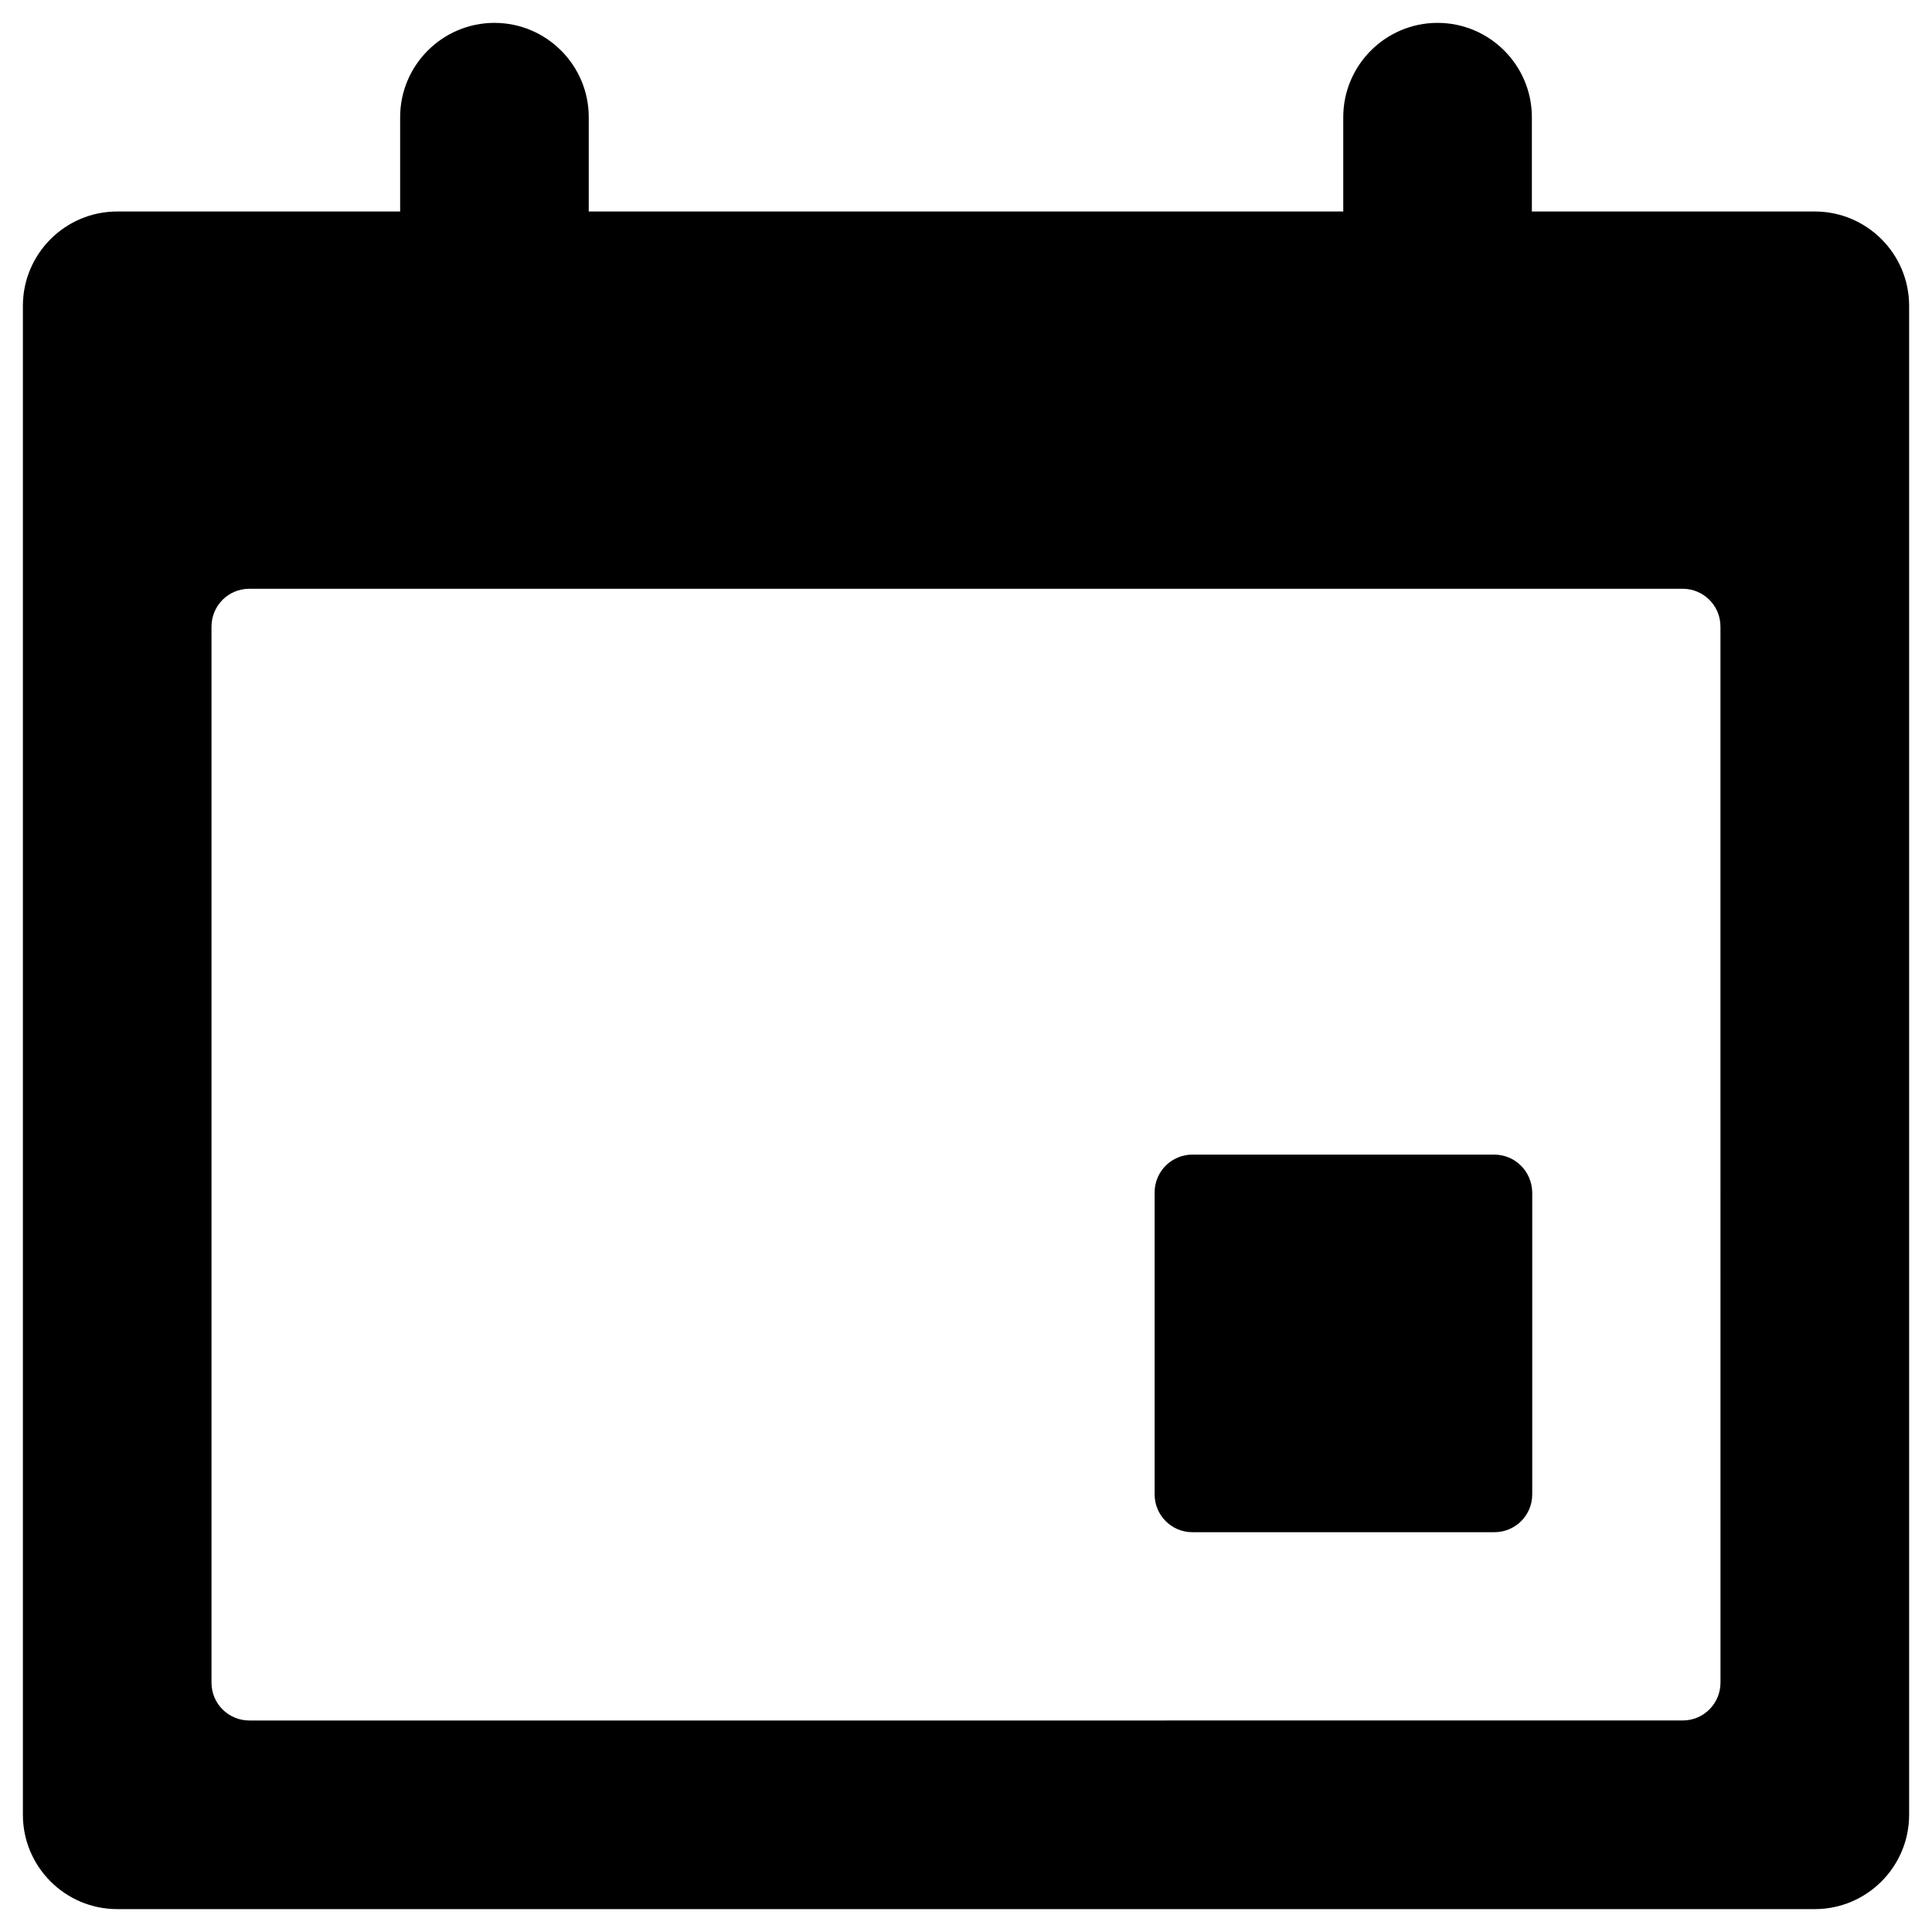 <?xml version="1.0" encoding="UTF-8"?>
<!-- Uploaded to: SVG Repo, www.svgrepo.com, Generator: SVG Repo Mixer Tools -->
<svg fill="#000000" width="800px" height="800px" version="1.1" viewBox="144 144 512 512" xmlns="http://www.w3.org/2000/svg">
 <g>
  <path d="m624.94 200.05h-74.98v-24.996c0-13.773-11.219-24.992-24.992-24.992-13.777 0-24.992 11.219-24.992 24.992v24.992l-199.95 0.004v-24.996c0-13.773-11.219-24.992-24.992-24.992-13.777 0-24.992 11.219-24.992 24.992v24.992l-74.984 0.004c-13.773 0-24.992 11.215-24.992 24.992v399.9c0 13.777 11.219 24.992 24.992 24.992h449.89c13.777 0 24.992-11.219 24.992-24.992v-399.9c0-13.777-11.215-24.992-24.992-24.992zm-24.992 389.86c0 5.512-4.43 10.035-10.035 10.035l-379.83 0.004c-5.512 0-10.035-4.43-10.035-10.035v-279.85c0-5.512 4.43-10.035 10.035-10.035l379.82-0.004c5.512 0 10.035 4.43 10.035 10.035z"/>
  <path d="m539.92 449.98h-79.898c-5.512 0-10.035 4.43-10.035 10.035v80c0 5.512 4.43 10.035 10.035 10.035h80c5.512 0 10.035-4.43 10.035-10.035v-79.996c-0.098-5.609-4.527-10.039-10.137-10.039z"/>
 </g>
</svg>